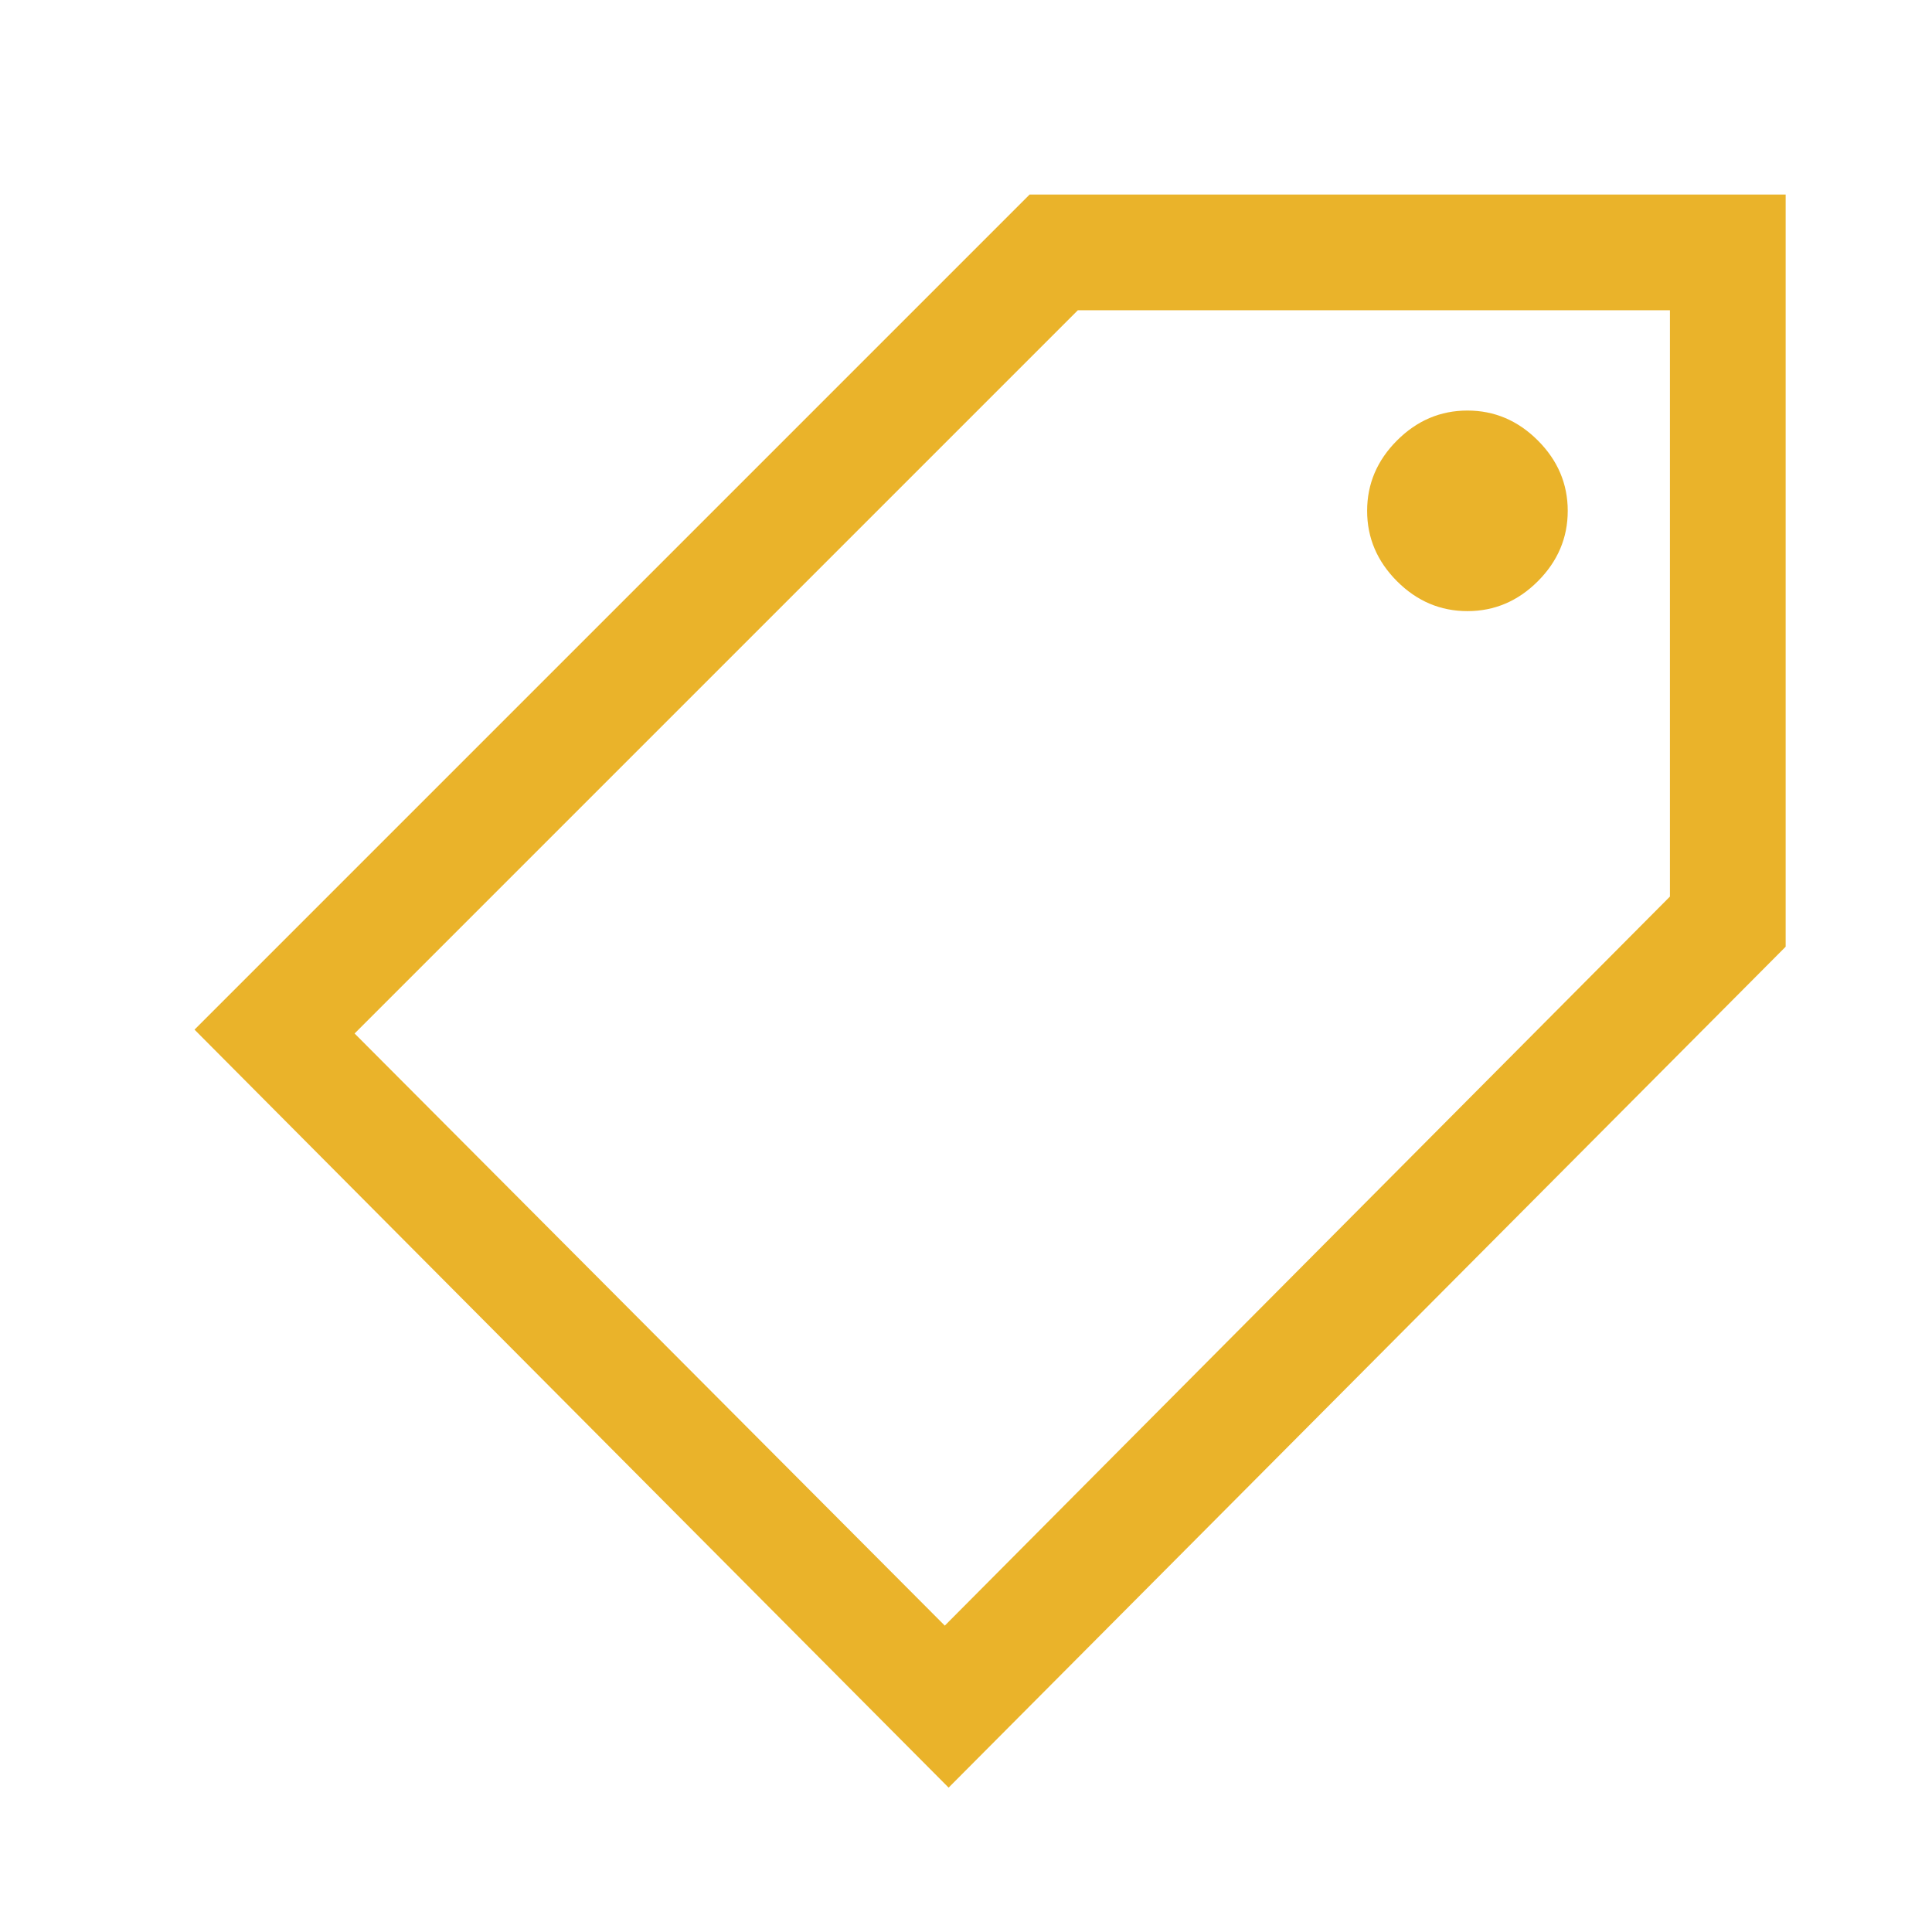 <svg width="48" height="48" viewBox="0 0 48 48" fill="none" xmlns="http://www.w3.org/2000/svg">
<path d="M23.568 44.413L4.833 25.581L25.581 4.833H44.364V23.521L23.568 44.413ZM23.473 40.388L41.489 22.275V7.708H26.779L8.81 25.677L23.473 40.388ZM36.458 15.183C37.129 15.183 37.712 14.936 38.207 14.441C38.702 13.945 38.95 13.363 38.95 12.692C38.95 12.021 38.702 11.438 38.207 10.943C37.712 10.448 37.129 10.2 36.458 10.2C35.787 10.2 35.204 10.448 34.709 10.943C34.214 11.438 33.966 12.021 33.966 12.692C33.966 13.363 34.214 13.945 34.709 14.441C35.204 14.936 35.787 15.183 36.458 15.183Z" fill="#EAB32A"/>
</svg>

